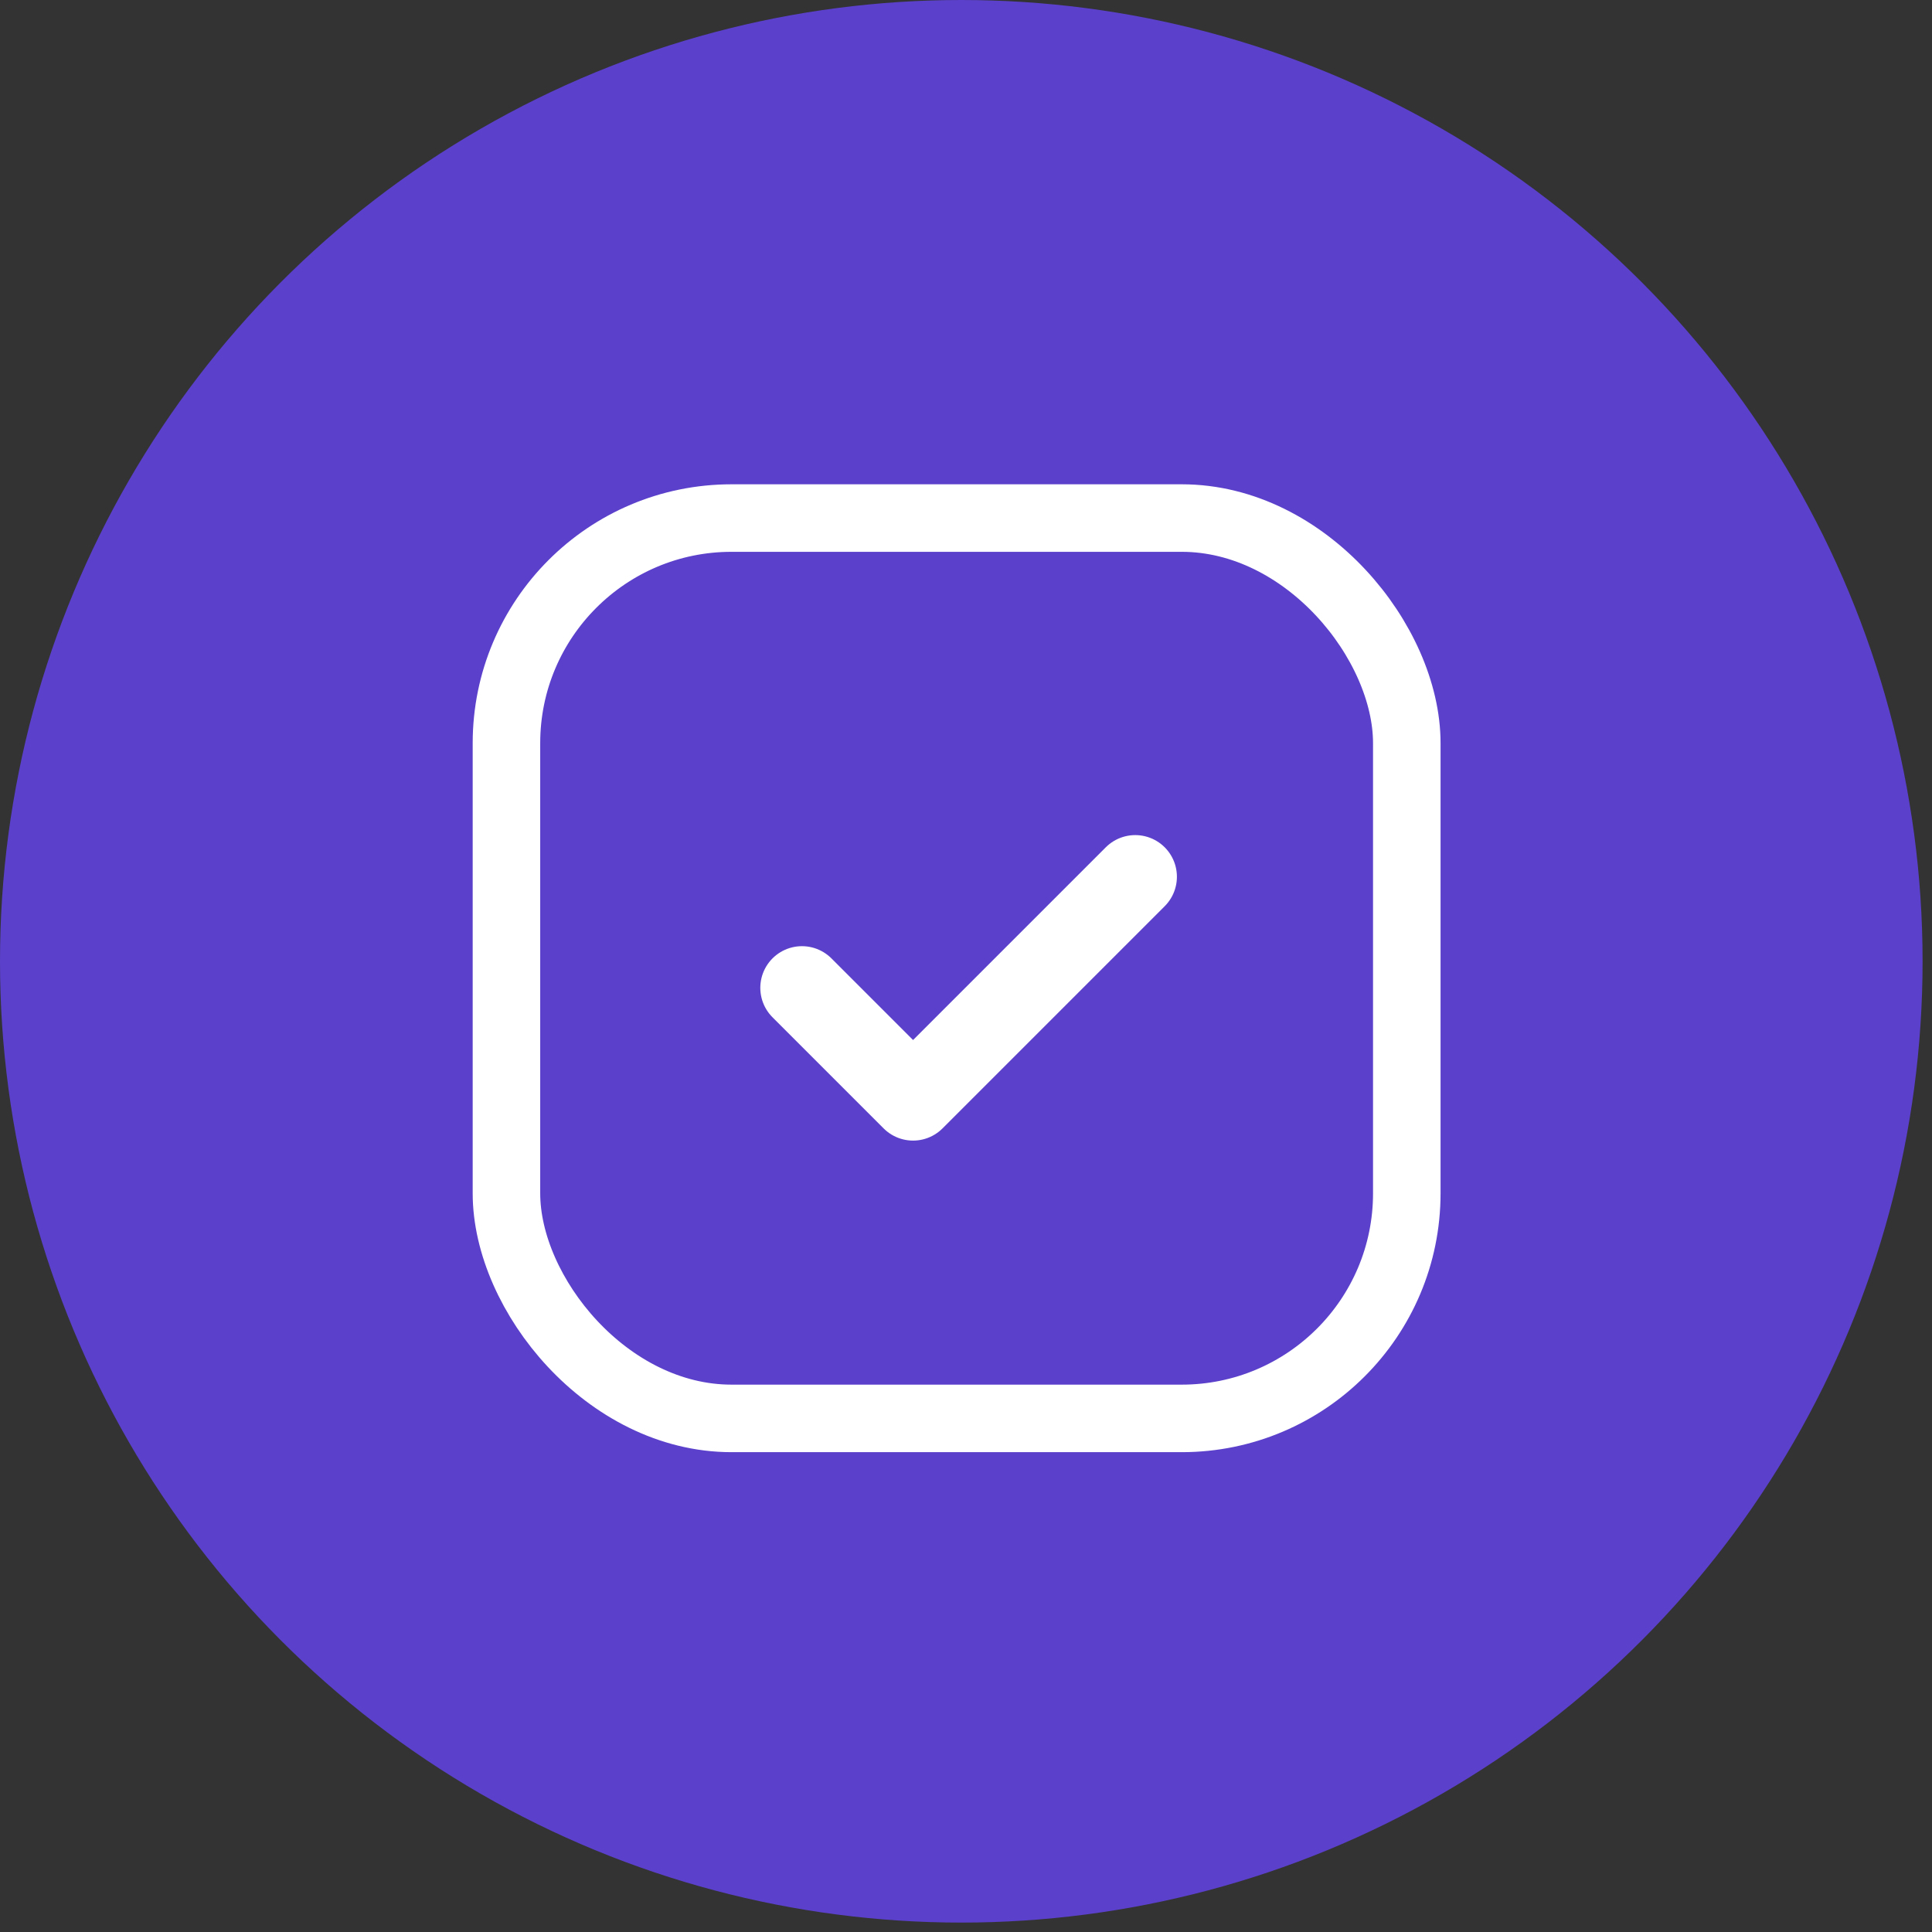 <svg xmlns="http://www.w3.org/2000/svg" width="103" height="103" viewBox="0 0 103 103" fill="none"><rect x="0" y="0" width="103" height="103" fill="#333333" stroke="none"/><circle cx="51.249" cy="51.249" r="51.249" fill="#5B40CB"></circle><rect x="27" y="27.619" width="48" height="48" rx="12" stroke="white" stroke-width="3.6"></rect><path d="M42.755 52.664L48.678 58.587L60.523 46.742" stroke="white" stroke-width="4.442" stroke-linecap="round" stroke-linejoin="round"></path></svg>
